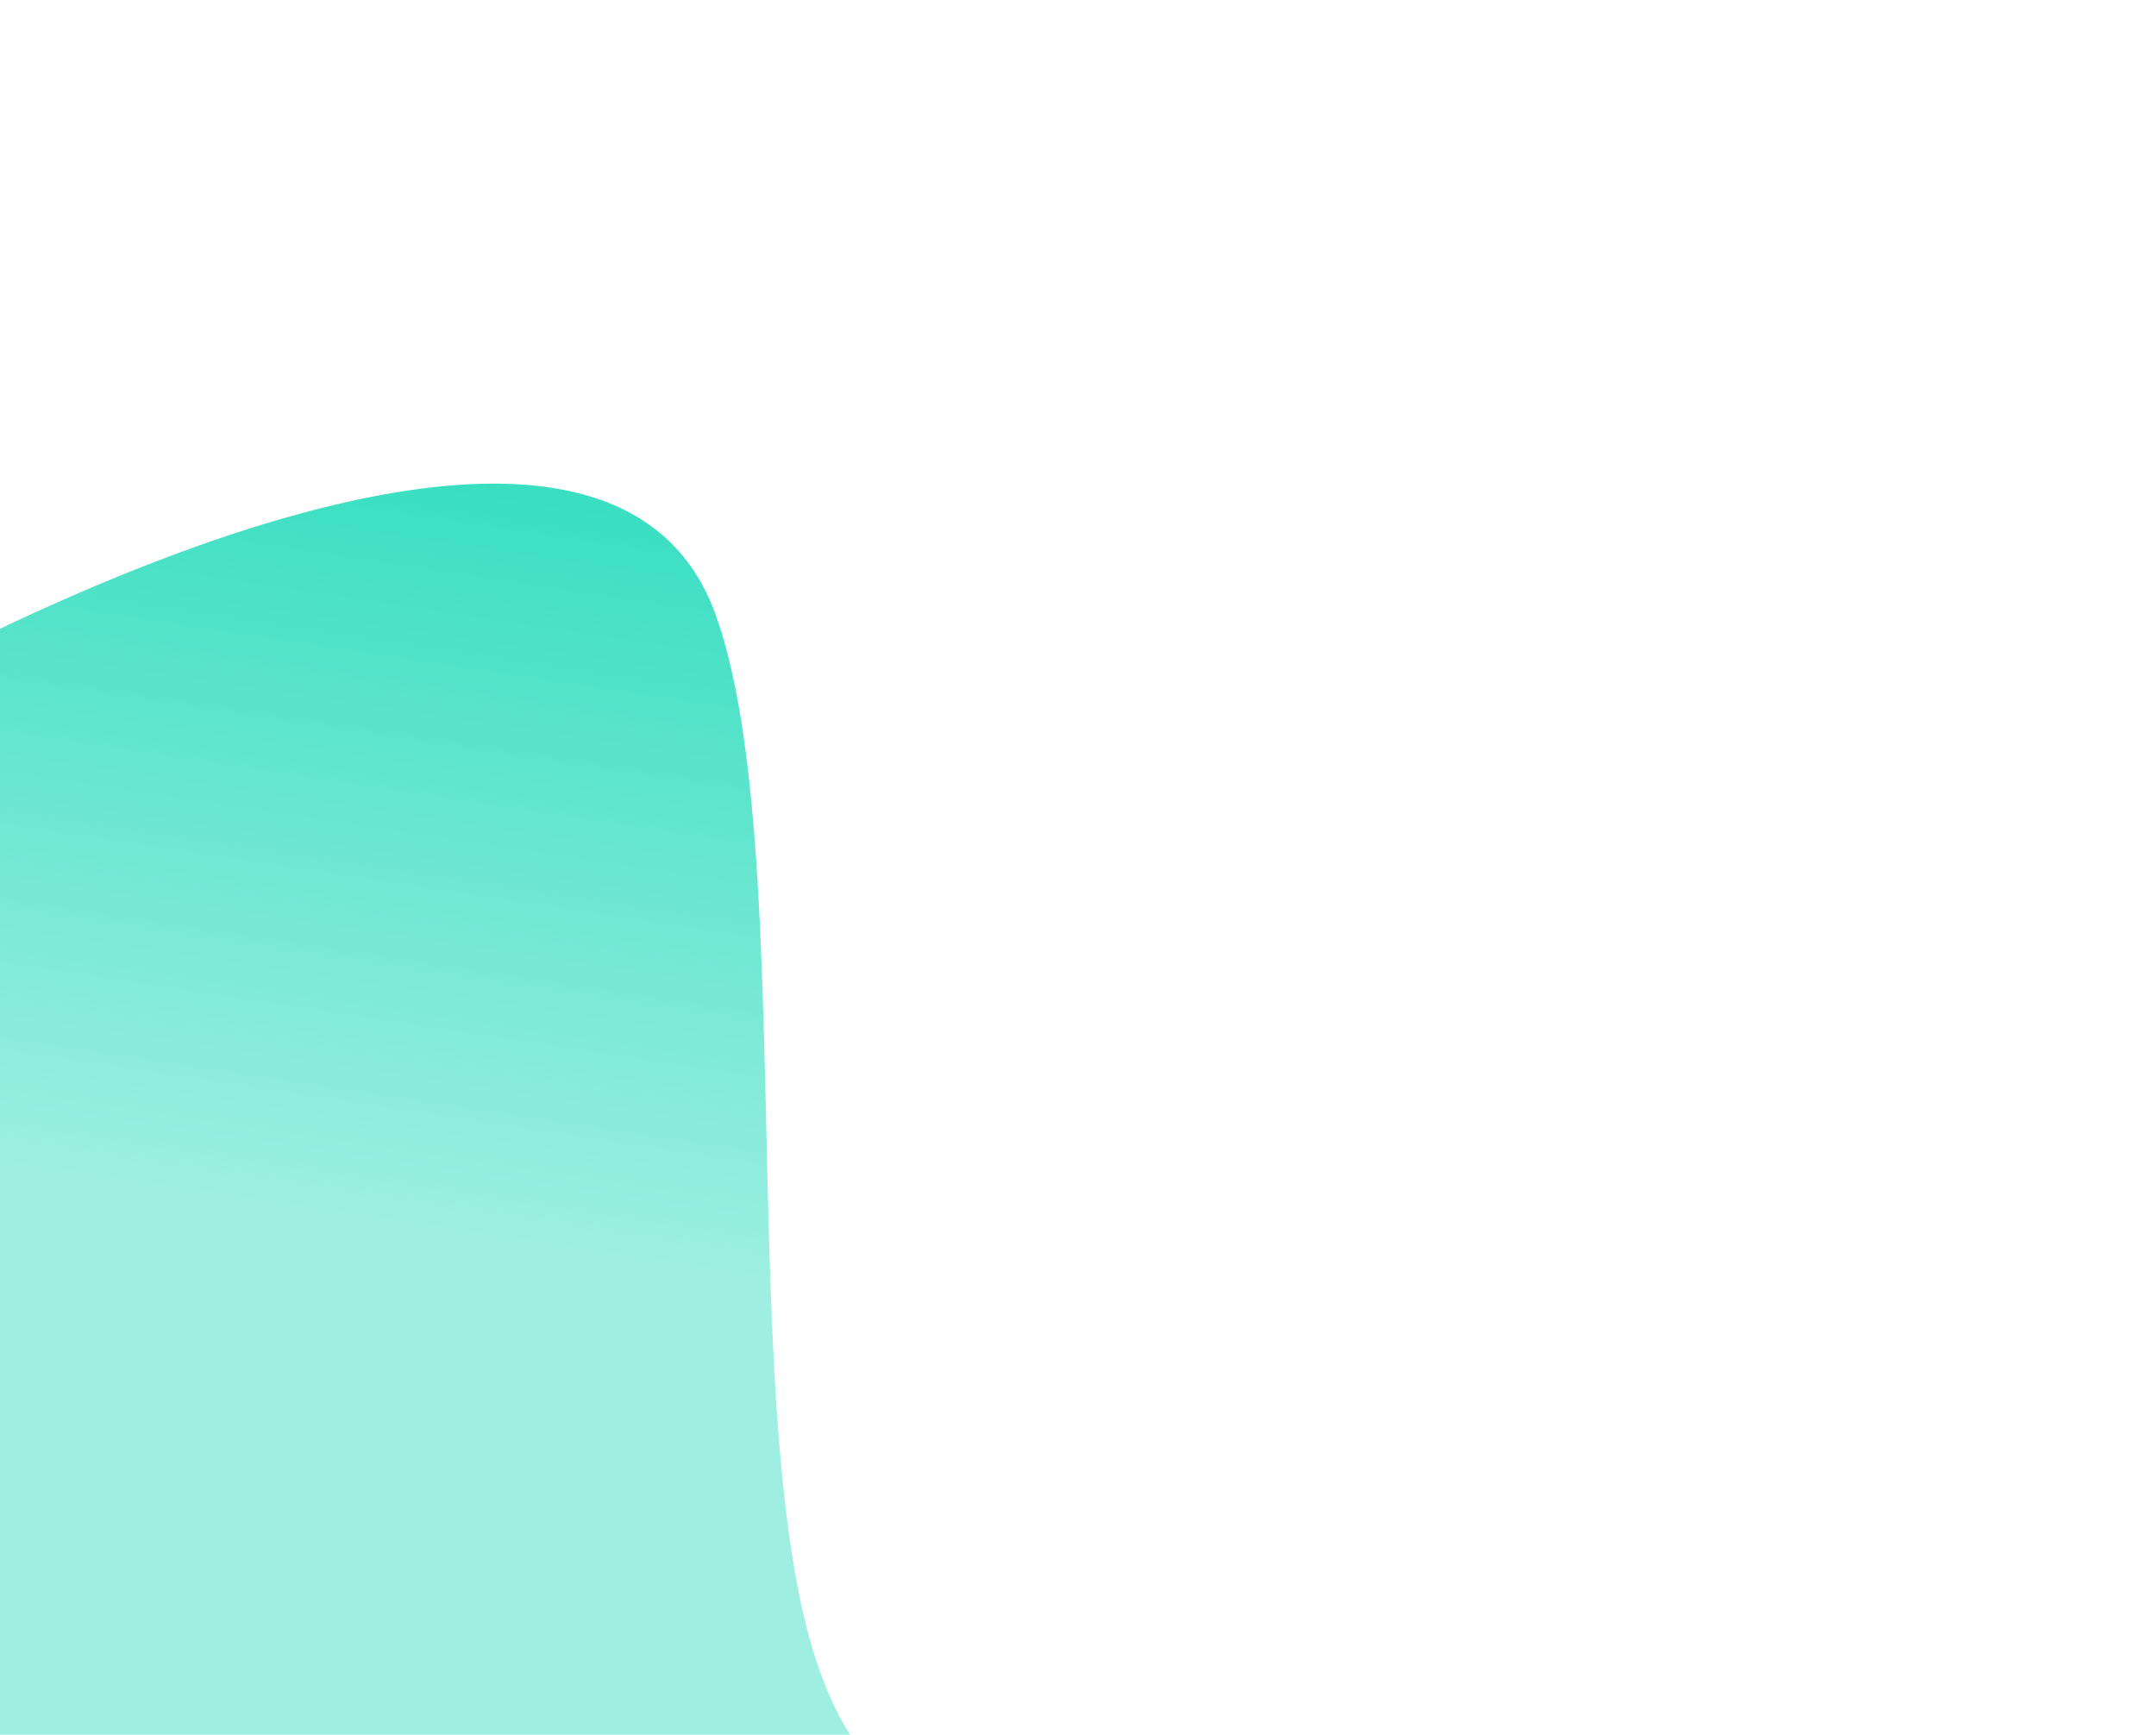 <svg xmlns="http://www.w3.org/2000/svg" xmlns:xlink="http://www.w3.org/1999/xlink" viewBox="0 0 446.4 359.2">
    <defs>
      <style>

        .cls-4 {
          fill: url(#Dégradé_light-blue);
        }
      </style>
      <linearGradient id="Dégradé_light-blue" x1="109.37" y1="509.61" x2="68.15" y2="781.79"
        gradientTransform="translate(0 -406)" gradientUnits="userSpaceOnUse">
        <stop offset="0" stop-color="#3adfc2" />
        <stop offset="0.56" stop-color="#3adfc2" stop-opacity="0.49" />
      </linearGradient>
    </defs>
    <path class="cls-4"
      d="M0,359.2v-229c45.4-21.6,129.7-53.6,148.1-3.1,17.7,48.7,3.2,173.3,22.6,221.4a59.2,59.2,0,0,0,5.3,10.7Z" />
  </svg>